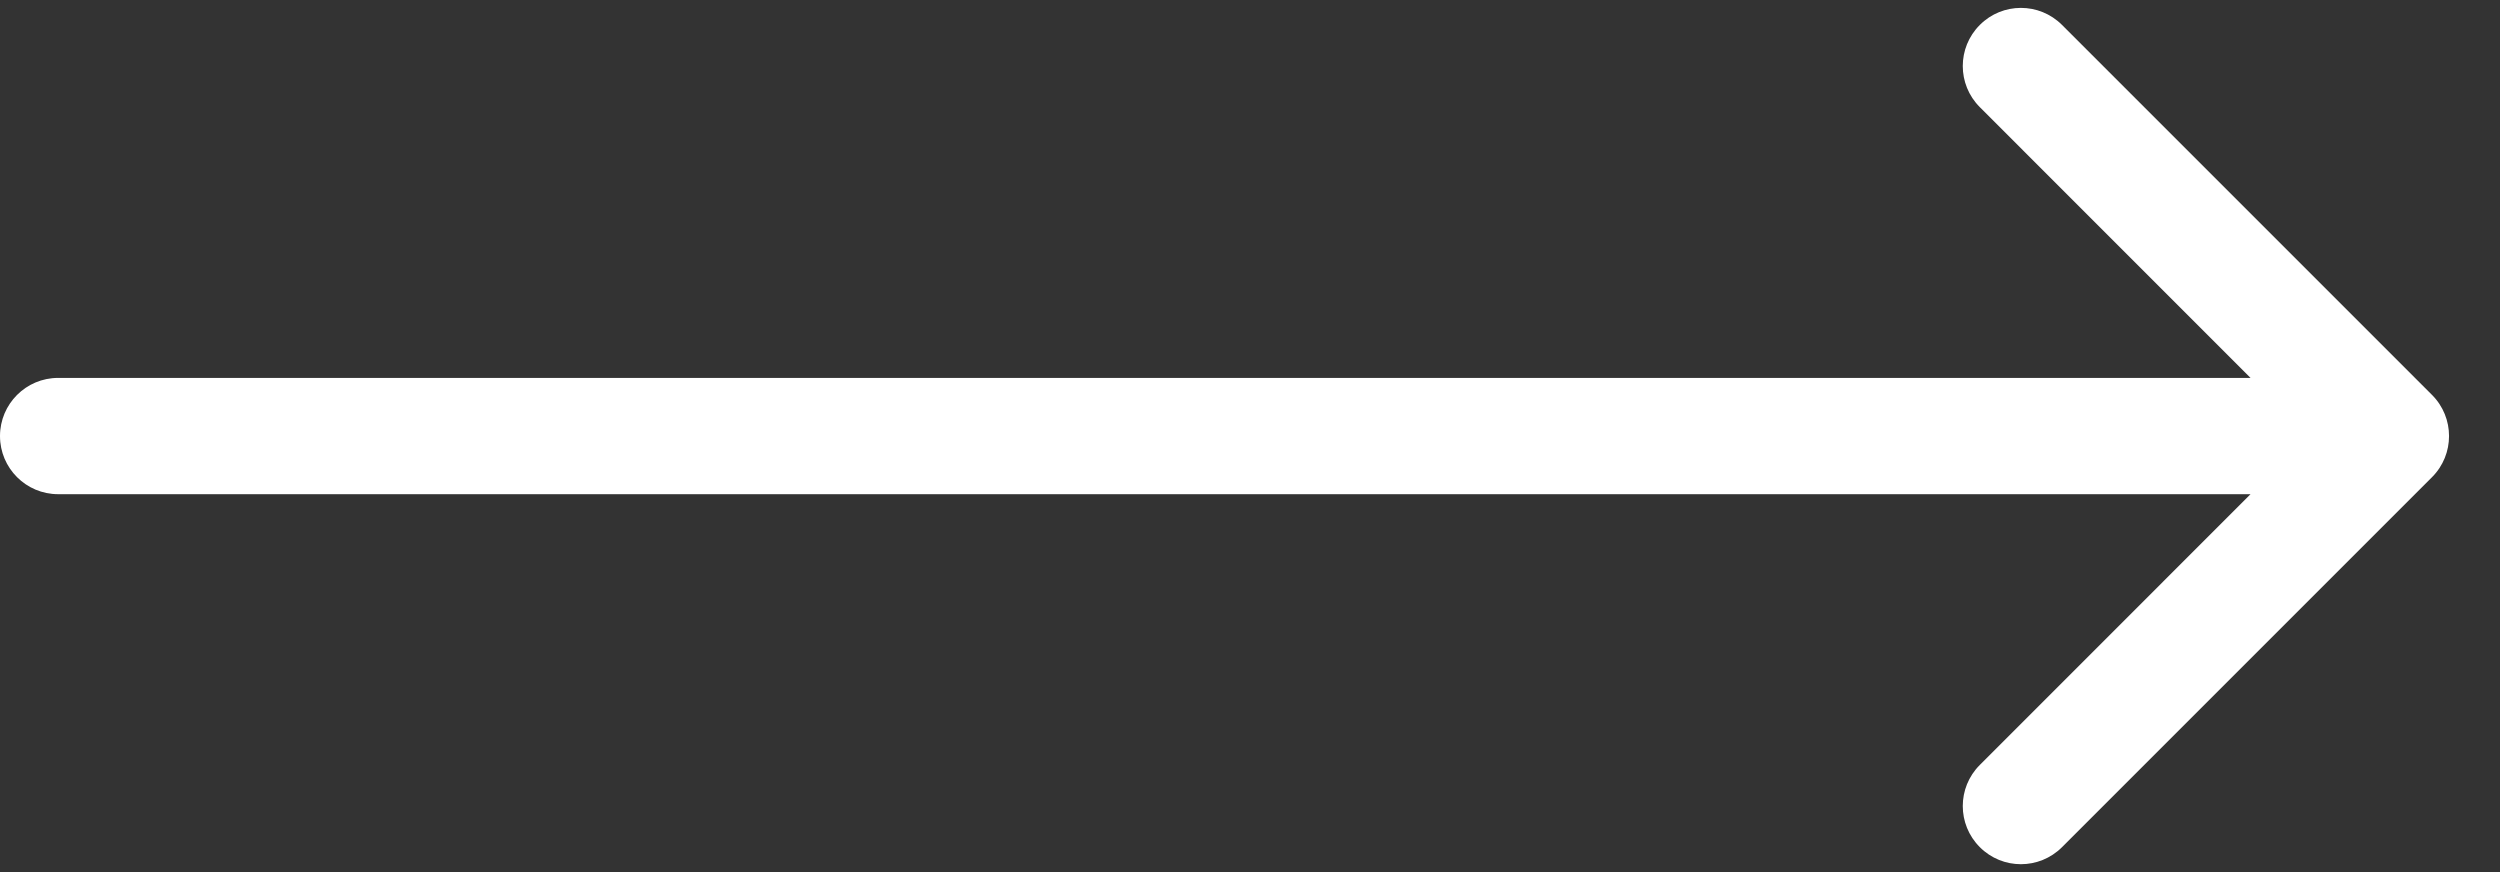 <svg width="43" height="15" viewBox="0 0 43 15" fill="none" xmlns="http://www.w3.org/2000/svg">
<rect x="0" y="0" width="43" height="15" fill="#333333" stroke="none"/>
<path d="M1 6.5C0.448 6.5 4.82822e-08 6.948 0 7.5C-4.82822e-08 8.052 0.448 8.5 1 8.5L1 6.5ZM41.831 8.207C42.221 7.817 42.221 7.183 41.831 6.793L35.467 0.429C35.076 0.038 34.443 0.038 34.053 0.429C33.662 0.819 33.662 1.453 34.053 1.843L39.709 7.5L34.053 13.157C33.662 13.547 33.662 14.181 34.053 14.571C34.443 14.962 35.076 14.962 35.467 14.571L41.831 8.207ZM1 8.5L41.124 8.5L41.124 6.5L1 6.5L1 8.5Z" fill="white"/>
</svg>
